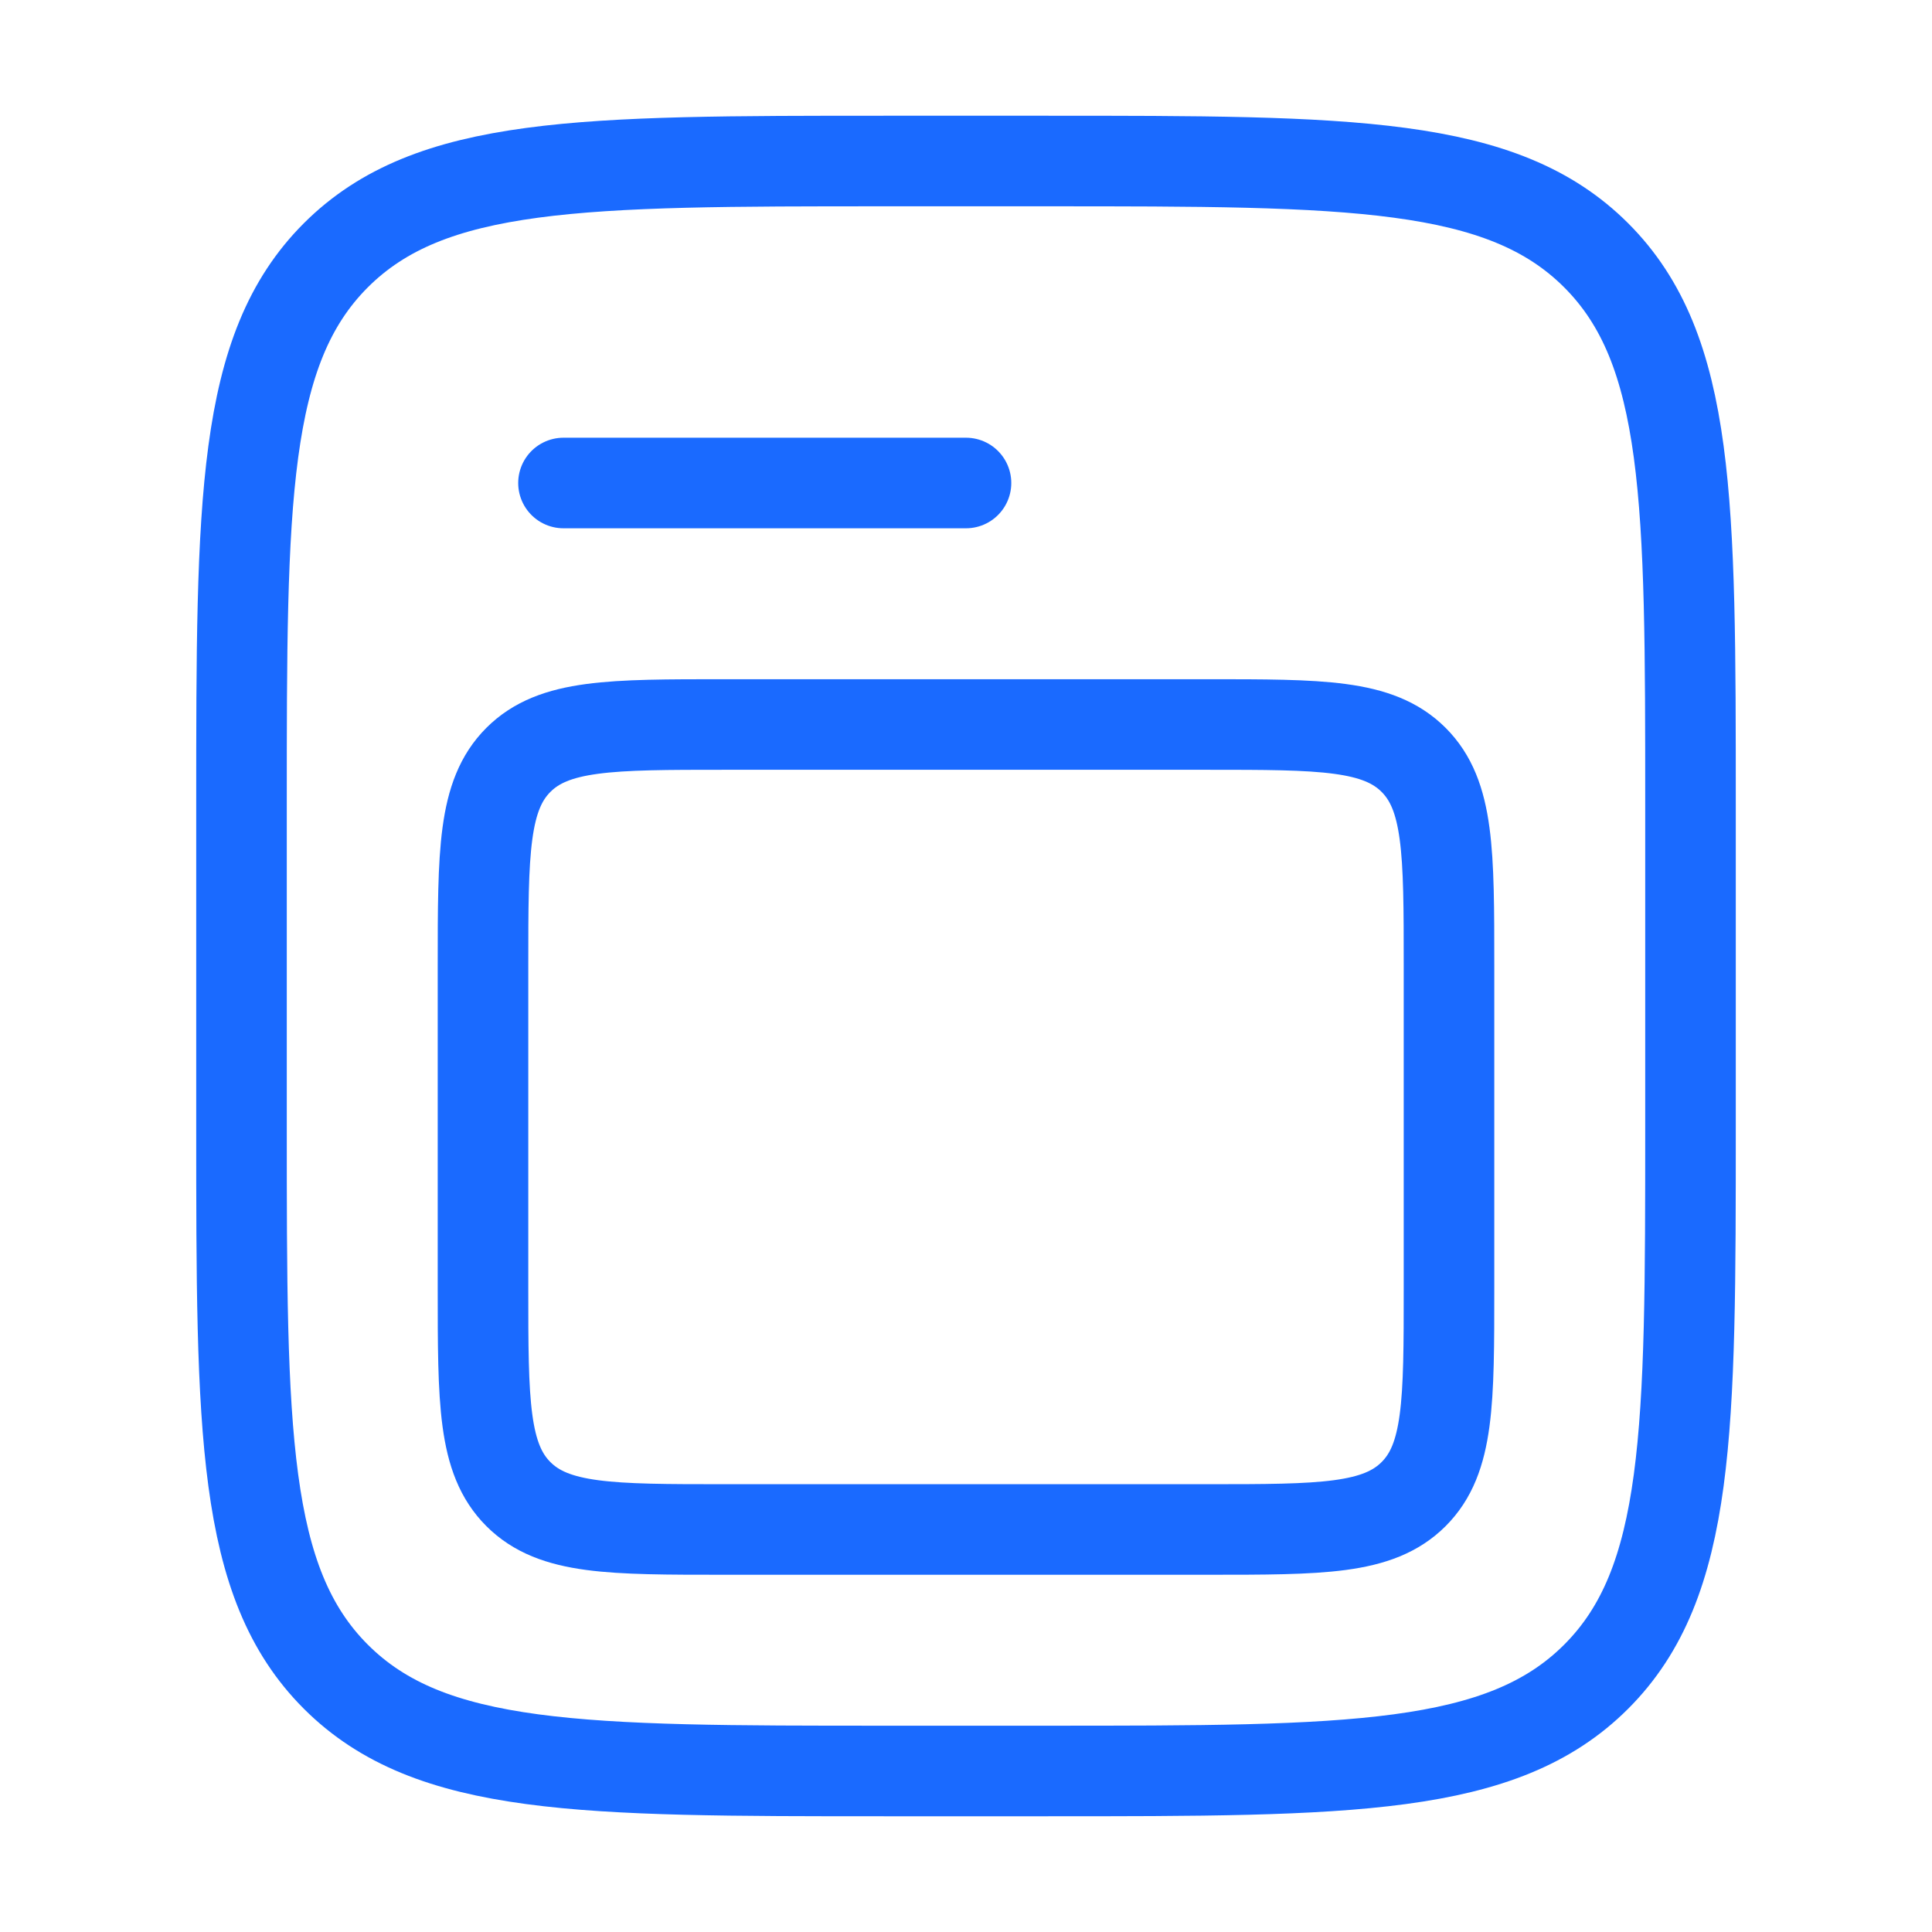 <svg width="32" height="32" viewBox="0 0 32 32" fill="none" xmlns="http://www.w3.org/2000/svg">
<path d="M4 13.333C4 8.305 4 5.791 5.562 4.229C7.124 2.667 9.638 2.667 14.667 2.667H17.333C22.362 2.667 24.876 2.667 26.438 4.229C28 5.791 28 8.305 28 13.333V18.667C28 23.695 28 26.209 26.438 27.771C24.876 29.333 22.362 29.333 17.333 29.333H14.667C9.638 29.333 7.124 29.333 5.562 27.771C4 26.209 4 23.695 4 18.667V13.333Z" stroke="#1A6AFF" stroke-width="1.5"/>
<path d="M8 16C8 14.114 8 13.172 8.586 12.586C9.172 12 10.114 12 12 12H20C21.886 12 22.828 12 23.414 12.586C24 13.172 24 14.114 24 16V21.333C24 23.219 24 24.162 23.414 24.747C22.828 25.333 21.886 25.333 20 25.333H12C10.114 25.333 9.172 25.333 8.586 24.747C8 24.162 8 23.219 8 21.333V16Z" stroke="#1A6AFF" stroke-width="1.5"/>
<path d="M9.333 8H16" stroke="#1A6AFF" stroke-width="1.5" stroke-linecap="round"/>
</svg>
